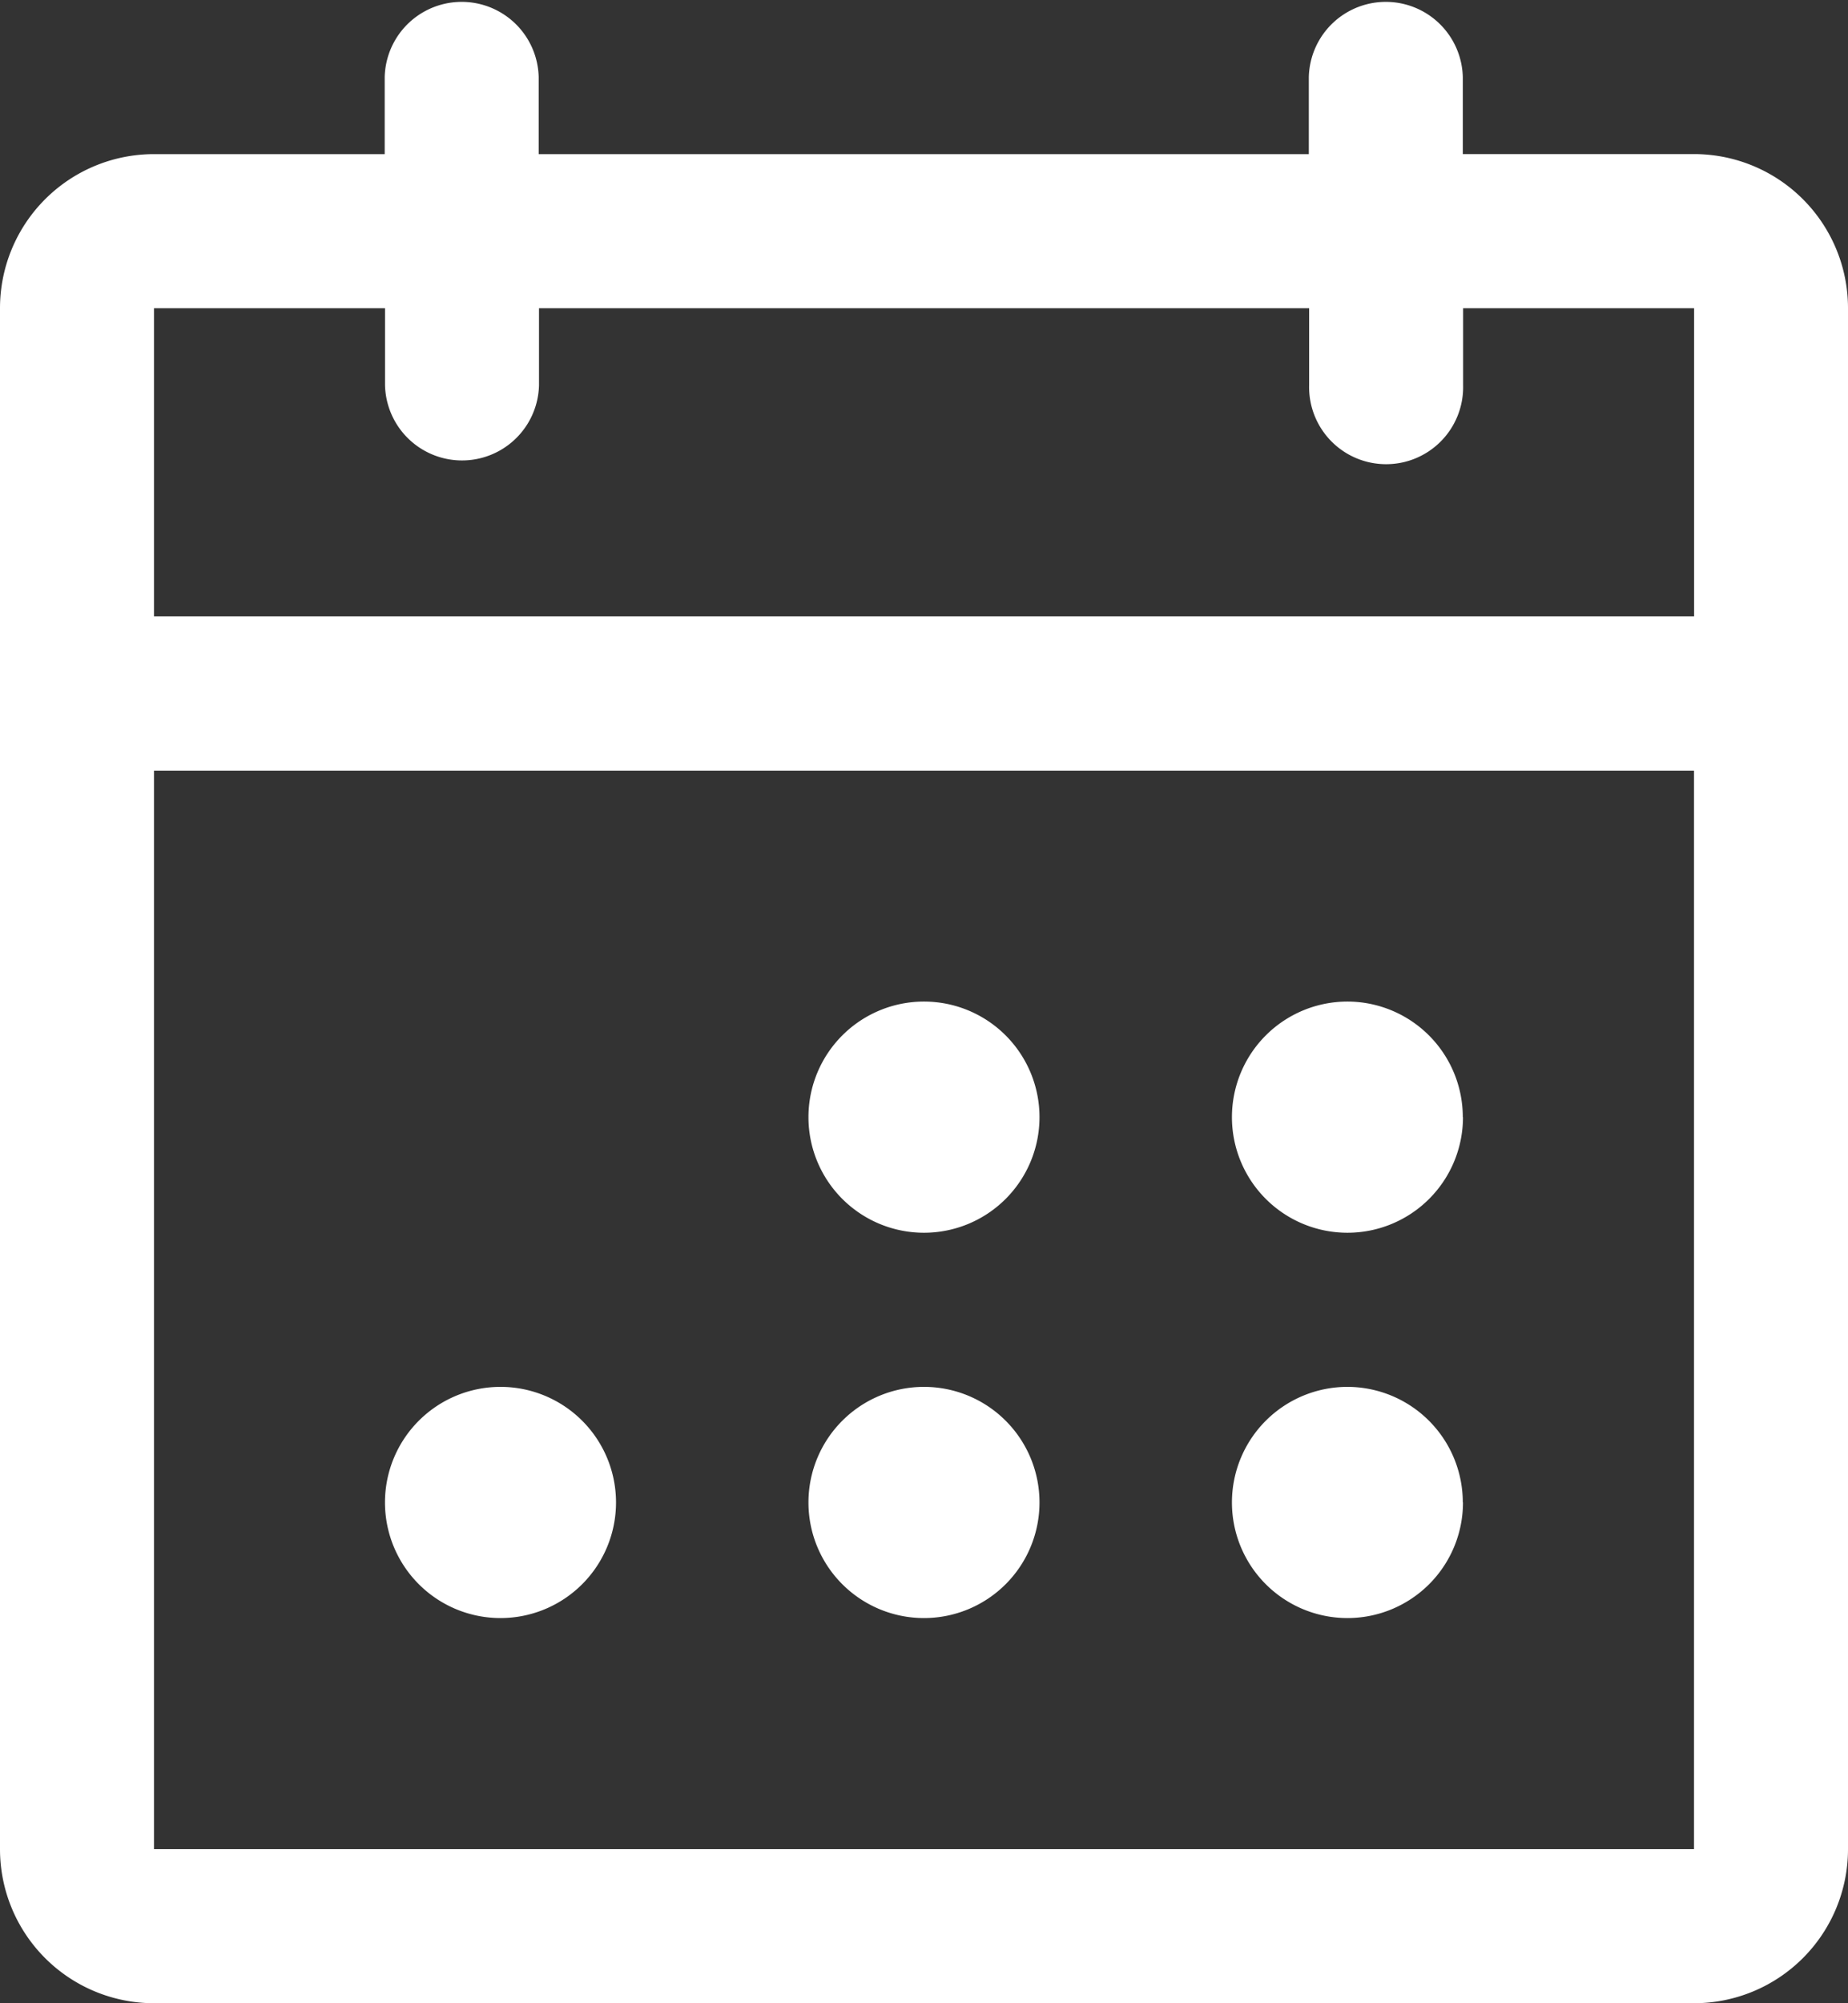 <svg xmlns="http://www.w3.org/2000/svg" width="40.553" height="43.933" viewBox="0 0 40.553 43.933"><rect x="0" y="0" width="40.553" height="43.933" fill="#333333" stroke="none"/><path d="M69.174,19.379H64.1V17.69a1.69,1.69,0,0,0-3.379,0v1.69h-16.9V17.69a1.69,1.69,0,0,0-3.379,0v1.69H35.379A3.379,3.379,0,0,0,32,22.759V56.553a3.379,3.379,0,0,0,3.379,3.379H69.174a3.379,3.379,0,0,0,3.379-3.379V22.759A3.379,3.379,0,0,0,69.174,19.379ZM40.449,22.759v1.69a1.69,1.69,0,0,0,3.379,0v-1.69h16.9v1.69a1.69,1.69,0,1,0,3.379,0v-1.69h5.069v6.759H35.379V22.759ZM69.174,56.553H35.379V32.9H69.174ZM54.811,40.5a2.535,2.535,0,1,1-2.535-2.535A2.535,2.535,0,0,1,54.811,40.5Zm9.293,0a2.535,2.535,0,1,1-2.535-2.535A2.535,2.535,0,0,1,64.1,40.5ZM45.518,48.95a2.535,2.535,0,1,1-2.535-2.535A2.535,2.535,0,0,1,45.518,48.95Zm9.293,0a2.535,2.535,0,1,1-2.535-2.535A2.535,2.535,0,0,1,54.811,48.95Zm9.293,0a2.535,2.535,0,1,1-2.535-2.535A2.535,2.535,0,0,1,64.1,48.95Z" transform="translate(-32 -16)" fill="#fff"/></svg>
